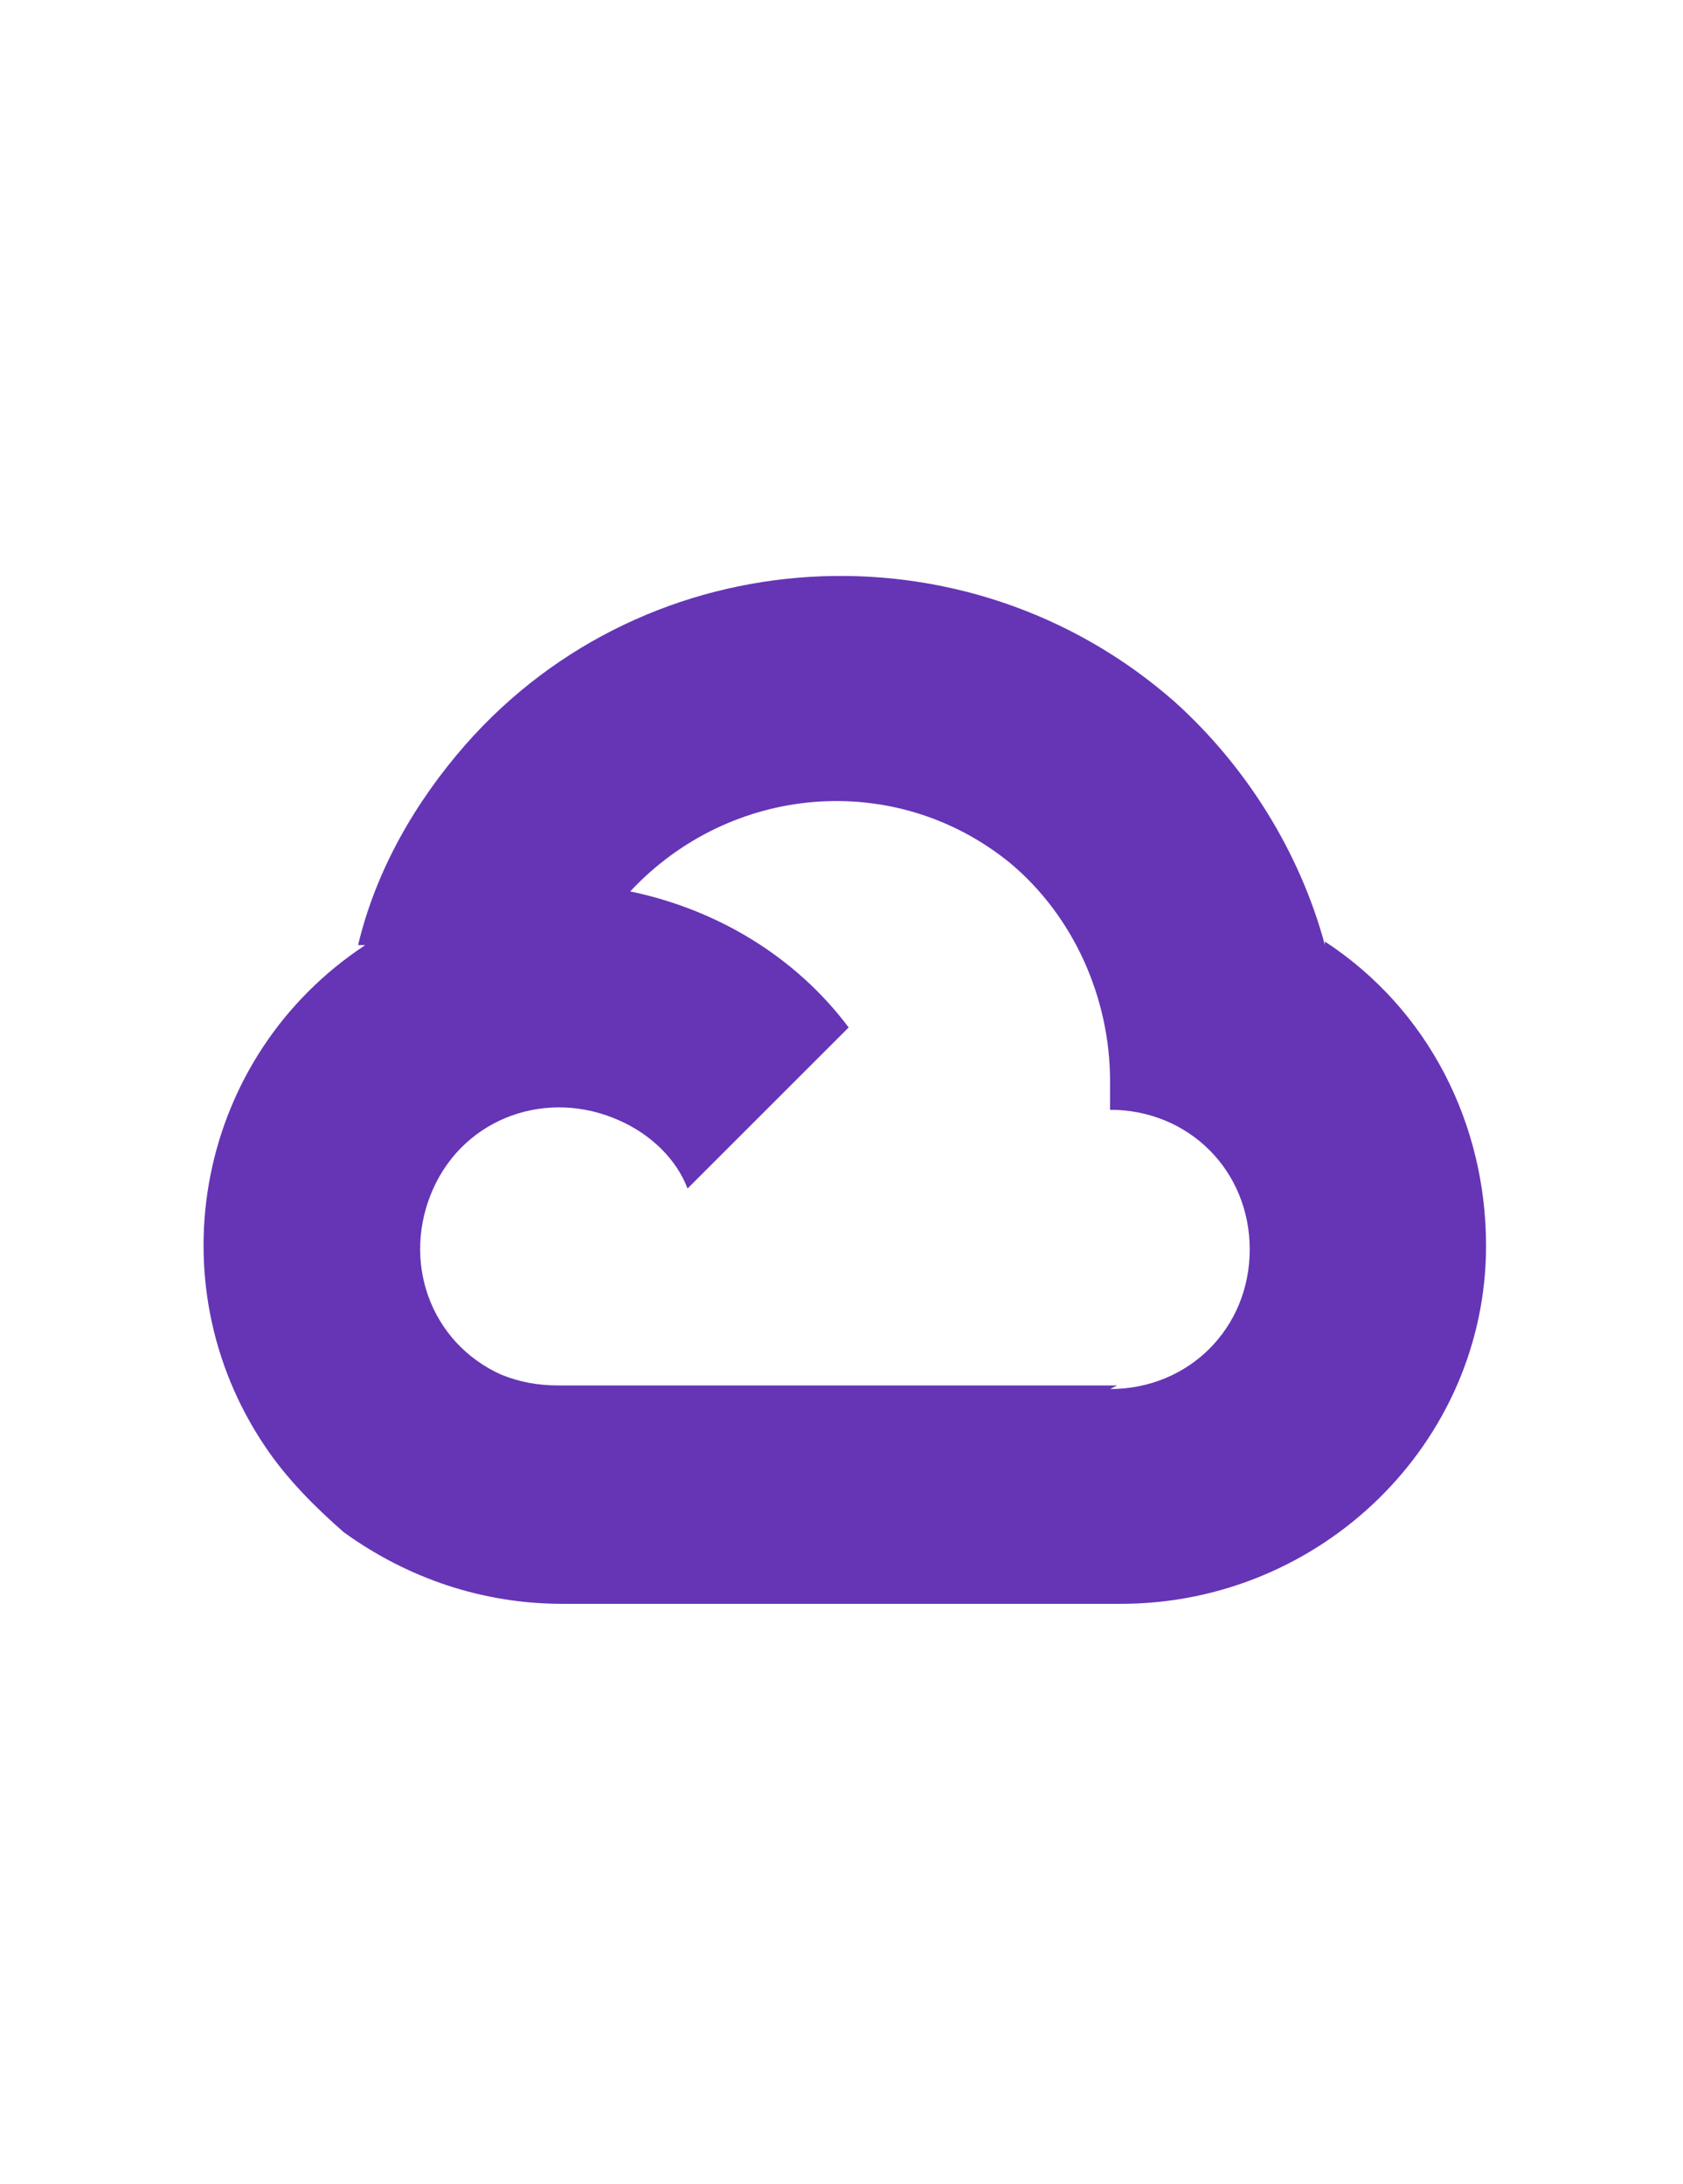 <?xml version="1.0" encoding="UTF-8"?>
<svg id="Layer_3" data-name="Layer 3" xmlns="http://www.w3.org/2000/svg" version="1.1" viewBox="0 0 47 61">
  <defs>
    <style>
      .cls-1 {
        fill: #6535b6;
        stroke-width: 0px;
      }
    </style>
  </defs>
  <path class="cls-1" d="M37,26.4c-.7-2.6-2.2-5-4.2-6.8h0c0,0,0,0,0,0-5.8-5.1-14.7-4.6-19.8,1.2-1.4,1.6-2.5,3.5-3,5.6,0,0,.1,0,.2,0-4.7,3.1-5.9,9.4-2.8,14,.6.9,1.4,1.7,2.2,2.4h0s0,0,0,0c1.8,1.3,3.9,2,6.1,2h7.8s7.8,0,7.8,0c5.6,0,10.2-4.5,10.2-10,0-3.4-1.6-6.6-4.5-8.5h0ZM31.2,38.7h-7.8s0,0,0,0h-7.8c-.6,0-1.1-.1-1.6-.3h0c-2-.9-2.8-3.2-1.9-5.2.9-2,3.2-2.8,5.2-1.9.9.4,1.6,1.1,1.9,1.9l4.5-4.5c-1.5-2-3.7-3.3-6.1-3.8,0,0,0,0,0,0,2.8-3,7.4-3.4,10.6-.8h0c1.8,1.5,2.8,3.8,2.8,6.1v.8c2.2,0,3.9,1.7,3.9,3.9,0,2.2-1.7,3.9-3.9,3.9h0Z"/>
</svg>